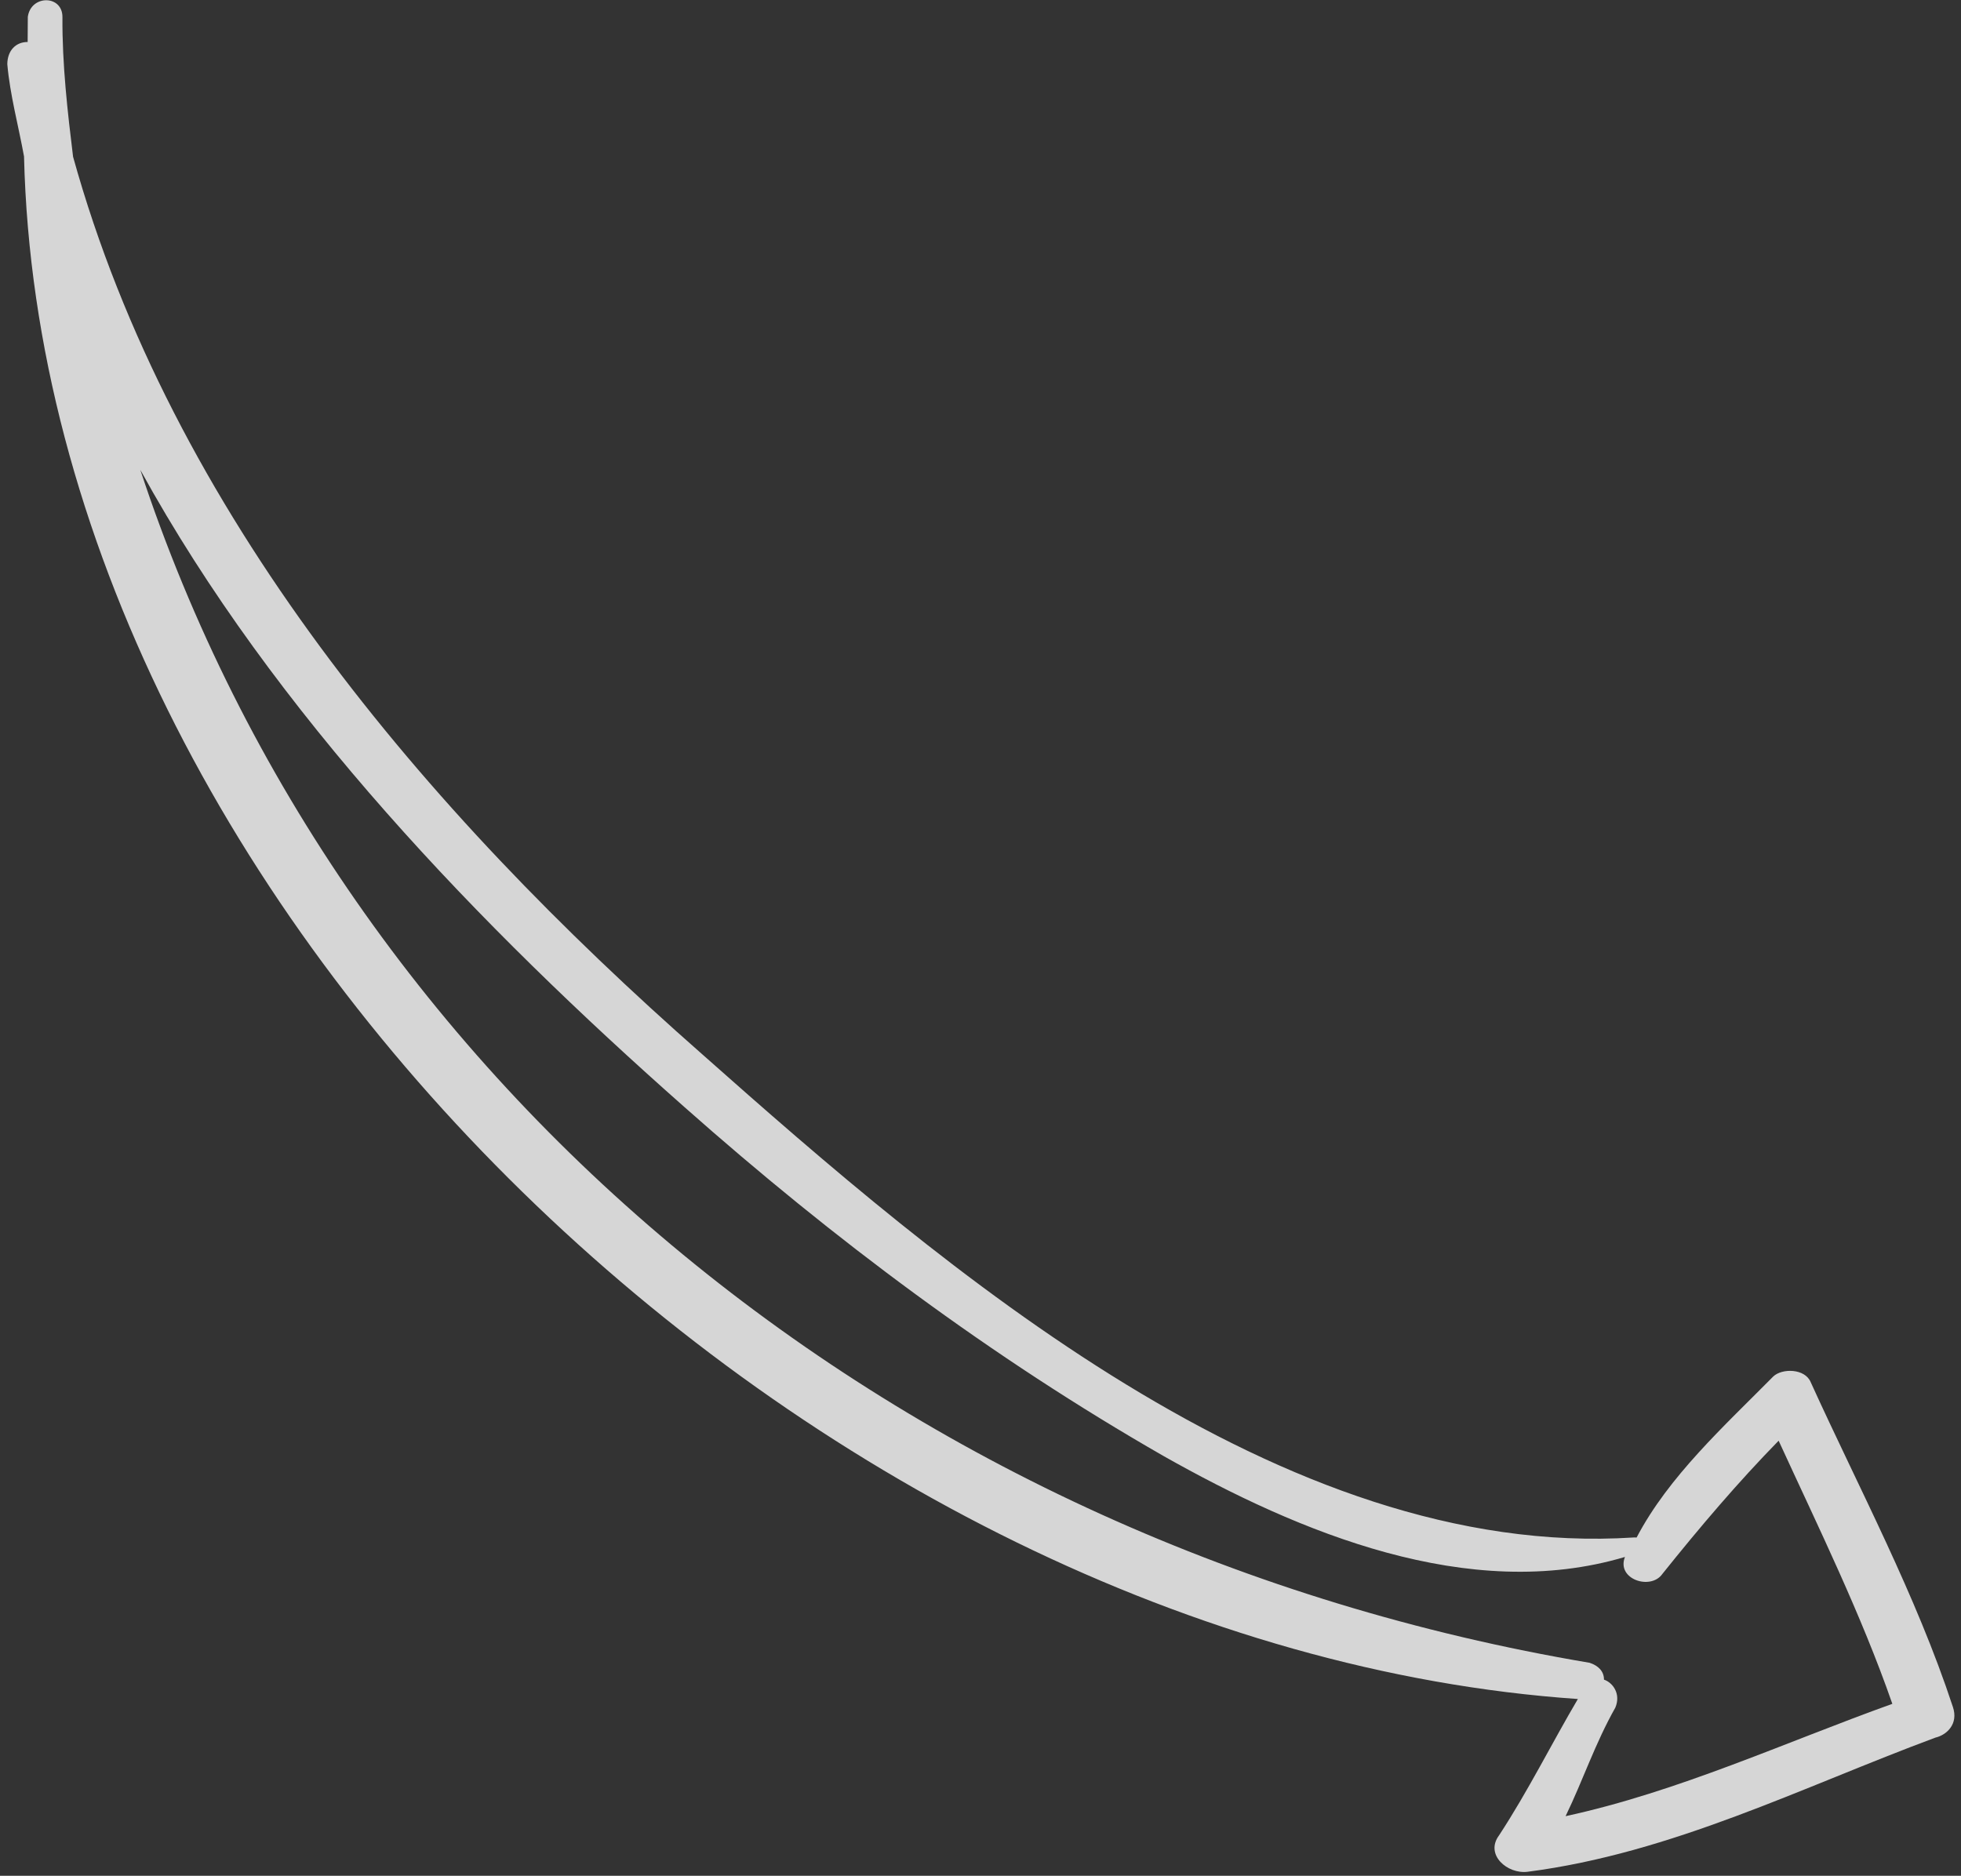 <svg width="254" height="243" viewBox="0 0 254 243" fill="none" xmlns="http://www.w3.org/2000/svg">
<rect x="0" y="0" width="254" height="243" fill="#333333" stroke="none"/>
<path d="M252.953 221.137C248.189 206.641 240.804 192.851 234.539 179.069C233.803 177.256 230.814 177.237 229.685 178.314C223.291 184.782 216.148 191.245 211.986 199.174L211.612 199.172C165.999 202.131 122.145 164.238 90.931 136.553C54.886 104.859 22.247 66.315 9.465 20.306C8.755 14.515 8.047 8.363 8.087 2.216C8.106 -0.677 3.995 -0.704 3.602 2.187C3.595 3.271 3.588 4.356 3.581 5.441C2.087 5.431 0.958 6.509 0.947 8.317C1.295 12.297 2.39 16.282 3.112 20.265C5.468 118.281 105.758 213.314 204.376 220.099C200.975 225.863 197.946 231.991 194.172 237.753C192.286 240.271 195.26 242.822 197.879 242.477C216.58 240.068 233.453 231.497 250.686 225.1C252.182 224.748 253.686 223.311 252.953 221.137ZM202.783 235.277C205.056 230.591 206.581 225.899 209.227 221.215C209.987 219.412 208.874 217.959 207.756 217.59C207.763 216.505 207.02 215.776 205.901 215.408C116.679 200.366 44.562 140.954 18.172 60.864C35.532 92.438 62.261 120.094 88.645 143.409C107.968 160.531 128.423 175.851 150.764 188.652C168.265 198.529 190.255 207.712 210.474 201.696C209.335 204.581 213.81 206.057 215.319 203.897C220.217 197.781 225.112 192.026 230.379 186.636C235.538 197.88 241.071 209.125 245.107 220.724C231.248 225.697 217.378 232.117 202.783 235.277Z" fill="white" fill-opacity="0.8"/>
</svg>
